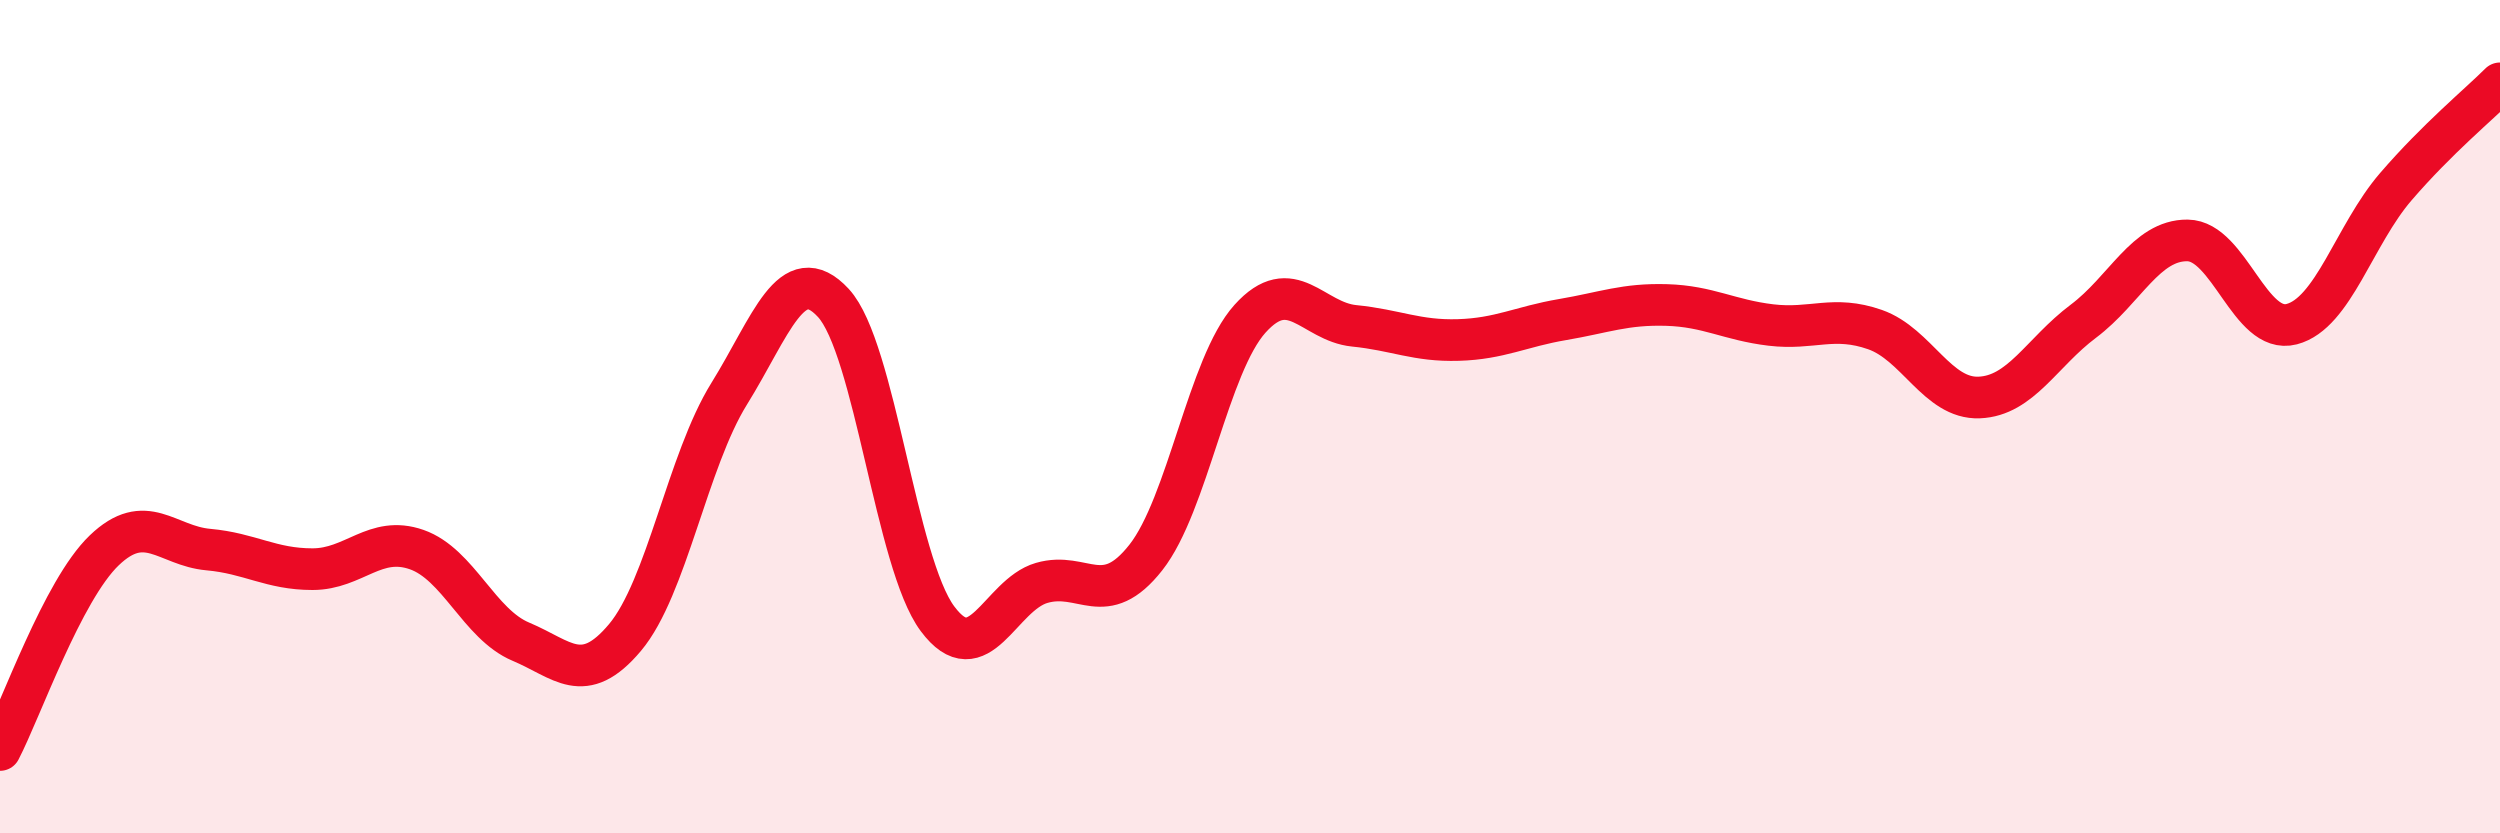 
    <svg width="60" height="20" viewBox="0 0 60 20" xmlns="http://www.w3.org/2000/svg">
      <path
        d="M 0,18 C 0.5,17.04 1.5,14.17 2.5,13.21 C 3.5,12.25 4,13.1 5,13.19 C 6,13.28 6.5,13.66 7.5,13.66 C 8.5,13.66 9,12.84 10,13.19 C 11,13.54 11.5,14.98 12.5,15.4 C 13.5,15.82 14,16.49 15,15.3 C 16,14.11 16.5,11.06 17.5,9.45 C 18.5,7.84 19,6.19 20,7.27 C 21,8.35 21.5,13.51 22.5,14.85 C 23.5,16.19 24,14.28 25,13.99 C 26,13.7 26.5,14.65 27.5,13.38 C 28.5,12.11 29,8.76 30,7.65 C 31,6.54 31.5,7.72 32.5,7.82 C 33.5,7.92 34,8.19 35,8.16 C 36,8.13 36.5,7.84 37.5,7.67 C 38.5,7.5 39,7.29 40,7.32 C 41,7.35 41.5,7.68 42.5,7.8 C 43.5,7.92 44,7.56 45,7.91 C 46,8.26 46.5,9.58 47.5,9.54 C 48.5,9.5 49,8.46 50,7.71 C 51,6.96 51.5,5.76 52.5,5.77 C 53.5,5.78 54,8.04 55,7.78 C 56,7.52 56.5,5.64 57.5,4.48 C 58.5,3.32 59.5,2.5 60,2L60 20L0 20Z"
        fill="#EB0A25"
        opacity="0.1"
        stroke-linecap="round"
        stroke-linejoin="round"
      />
      <path
        d="M 0,18 C 0.5,17.04 1.5,14.17 2.5,13.21 C 3.5,12.25 4,13.1 5,13.19 C 6,13.28 6.5,13.66 7.5,13.66 C 8.5,13.66 9,12.84 10,13.19 C 11,13.54 11.5,14.98 12.5,15.4 C 13.5,15.82 14,16.49 15,15.3 C 16,14.11 16.5,11.06 17.5,9.45 C 18.5,7.84 19,6.19 20,7.27 C 21,8.35 21.5,13.51 22.5,14.85 C 23.5,16.19 24,14.28 25,13.99 C 26,13.7 26.5,14.65 27.5,13.38 C 28.5,12.11 29,8.76 30,7.65 C 31,6.54 31.5,7.72 32.5,7.82 C 33.5,7.92 34,8.19 35,8.16 C 36,8.13 36.5,7.84 37.5,7.67 C 38.5,7.5 39,7.29 40,7.32 C 41,7.35 41.5,7.68 42.5,7.8 C 43.5,7.92 44,7.56 45,7.91 C 46,8.26 46.5,9.58 47.5,9.54 C 48.5,9.5 49,8.46 50,7.71 C 51,6.96 51.5,5.76 52.5,5.77 C 53.5,5.78 54,8.04 55,7.78 C 56,7.52 56.5,5.64 57.5,4.48 C 58.5,3.32 59.5,2.5 60,2"
        stroke="#EB0A25"
        stroke-width="1"
        fill="none"
        stroke-linecap="round"
        stroke-linejoin="round"
      />
    </svg>
  